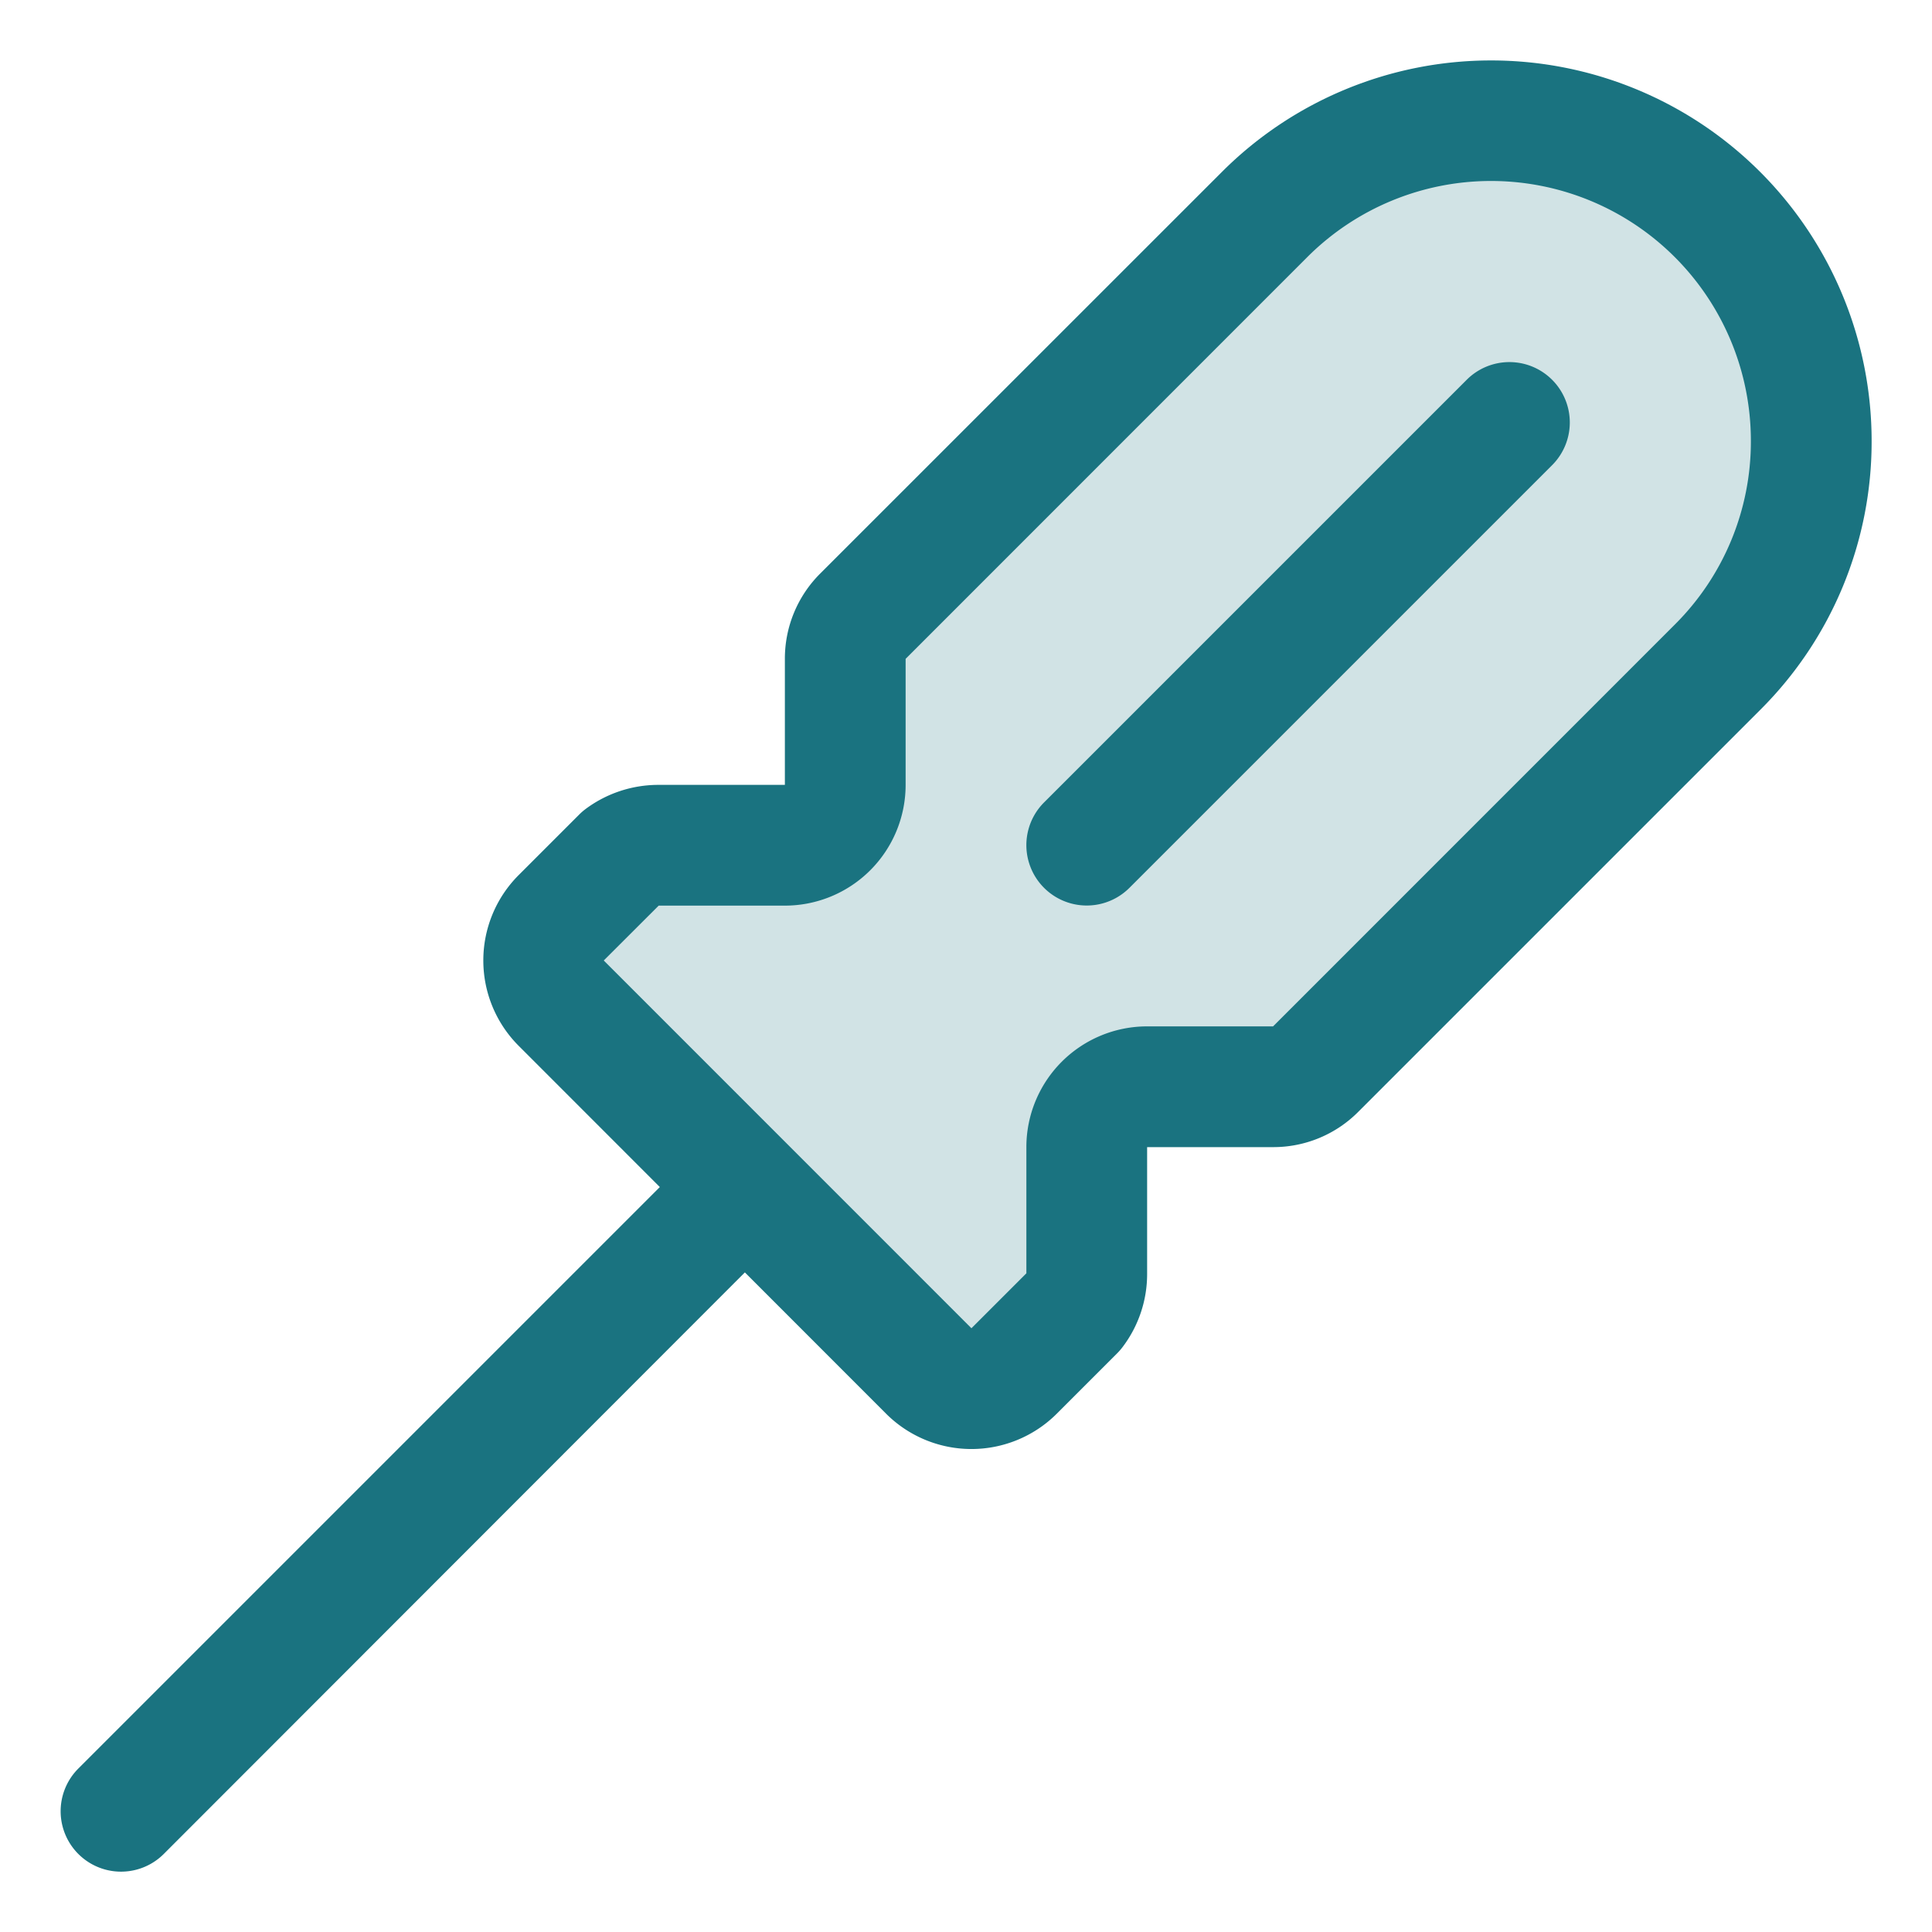 <svg viewBox="0 0 256 256" fill="#1a7380" height="32" width="32" xmlns="http://www.w3.org/2000/svg"><path opacity="0.2" d="M227.57,88.43l-53.23,53.23a8,8,0,0,1-5.65,2.34H152a8,8,0,0,0-8,8v16.83a8,8,0,0,1-1.62,4.83l-8,8a8,8,0,0,1-11.32,0L74.34,132.94a8,8,0,0,1,0-11.32l8-8A8,8,0,0,1,87.17,112H104a8,8,0,0,0,8-8V87.31a8,8,0,0,1,2.34-5.65l53.23-53.23a42.42,42.42,0,0,1,60,0h0A42.42,42.42,0,0,1,227.57,88.43Z"></path><path d="M205.66,50.32a8,8,0,0,1,0,11.32l-56,56a8,8,0,0,1-11.32-11.31l56-56A8,8,0,0,1,205.66,50.32ZM248,58.41a50.13,50.13,0,0,1-14.77,35.66L180,147.3A15.86,15.86,0,0,1,168.69,152H152v16.83a16,16,0,0,1-3.25,9.66,8.08,8.08,0,0,1-.72.83l-8,8a16,16,0,0,1-22.62,0L98.7,168.6l-77,77.06a8,8,0,0,1-11.32-11.32l77.05-77.05-18.7-18.71a16,16,0,0,1,0-22.63l8-8a8,8,0,0,1,.82-.72A16.14,16.14,0,0,1,87.17,104H104V87.3A15.92,15.92,0,0,1,108.68,76l53.24-53.23A50.43,50.43,0,0,1,248,58.41Zm-16,0a34.43,34.43,0,0,0-58.77-24.35L120,87.3V104a16,16,0,0,1-16,16H87.28L80,127.27,128.72,176l7.28-7.28V152a16,16,0,0,1,16-16h16.69l53.23-53.24A34.21,34.21,0,0,0,232,58.41Z"></path></svg>